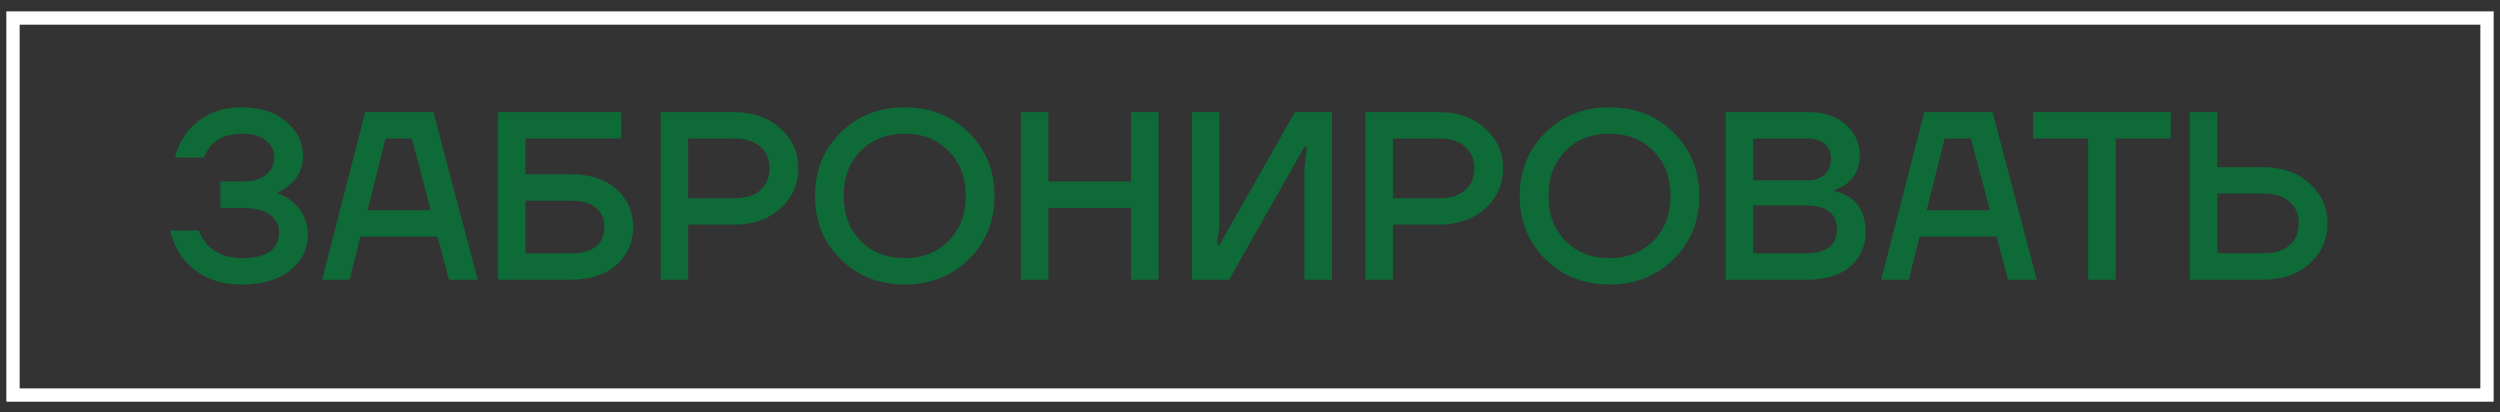 <?xml version="1.0" encoding="UTF-8"?> <svg xmlns="http://www.w3.org/2000/svg" width="188" height="31" viewBox="0 0 188 31" fill="none"><rect x="0" y="0" width="188" height="31" fill="#333333" stroke="none"/> <path d="M12.797 17.342H14.957C15.078 17.714 15.281 18.062 15.569 18.386C16.206 19.07 17.081 19.412 18.198 19.412C20.058 19.412 20.988 18.752 20.988 17.432C20.988 16.904 20.753 16.472 20.285 16.136C19.829 15.8 19.134 15.632 18.198 15.632H16.578V13.652H18.198C18.989 13.652 19.59 13.484 19.997 13.148C20.418 12.812 20.628 12.38 20.628 11.852C20.628 11.324 20.418 10.892 19.997 10.556C19.59 10.22 18.989 10.052 18.198 10.052C17.189 10.052 16.41 10.352 15.857 10.952C15.605 11.24 15.431 11.54 15.335 11.852H13.158C13.338 11.168 13.637 10.538 14.057 9.962C15.066 8.702 16.445 8.072 18.198 8.072C19.59 8.072 20.7 8.432 21.527 9.152C22.367 9.86 22.788 10.73 22.788 11.762C22.788 12.59 22.47 13.286 21.834 13.85C21.593 14.078 21.282 14.282 20.898 14.462V14.552C21.305 14.696 21.677 14.906 22.014 15.182C22.77 15.842 23.148 16.652 23.148 17.612C23.148 18.716 22.703 19.622 21.816 20.33C20.939 21.038 19.733 21.392 18.198 21.392C16.253 21.392 14.765 20.72 13.733 19.376C13.265 18.752 12.954 18.074 12.797 17.342ZM24.221 21.032L27.461 8.432H32.591L35.921 21.032H33.761L32.897 17.792H27.101L26.291 21.032H24.221ZM27.641 15.812H32.393L30.971 10.412H28.991L27.641 15.812ZM37.446 21.032V8.432H46.715V10.412H39.516V13.112H42.935C44.388 13.112 45.528 13.484 46.355 14.228C47.196 14.972 47.615 15.92 47.615 17.072C47.615 18.224 47.196 19.172 46.355 19.916C45.528 20.66 44.388 21.032 42.935 21.032H37.446ZM39.516 19.052H42.935C43.776 19.052 44.406 18.878 44.825 18.53C45.245 18.17 45.456 17.684 45.456 17.072C45.456 16.46 45.245 15.98 44.825 15.632C44.406 15.272 43.776 15.092 42.935 15.092H39.516V19.052ZM49.68 21.032V8.432H55.17C56.622 8.432 57.792 8.84 58.68 9.656C59.58 10.46 60.03 11.462 60.03 12.662C60.03 13.862 59.58 14.87 58.68 15.686C57.792 16.49 56.622 16.892 55.17 16.892H51.75V21.032H49.68ZM51.75 14.912H55.17C56.046 14.912 56.712 14.714 57.168 14.318C57.636 13.91 57.87 13.358 57.87 12.662C57.87 11.966 57.636 11.42 57.168 11.024C56.712 10.616 56.046 10.412 55.17 10.412H51.75V14.912ZM63.212 19.484C61.928 18.212 61.286 16.628 61.286 14.732C61.286 12.836 61.928 11.252 63.212 9.98C64.496 8.708 66.104 8.072 68.036 8.072C69.968 8.072 71.576 8.708 72.86 9.98C74.144 11.252 74.786 12.836 74.786 14.732C74.786 16.628 74.144 18.212 72.86 19.484C71.576 20.756 69.968 21.392 68.036 21.392C66.104 21.392 64.496 20.756 63.212 19.484ZM64.724 11.348C63.872 12.212 63.446 13.34 63.446 14.732C63.446 16.124 63.872 17.252 64.724 18.116C65.576 18.98 66.68 19.412 68.036 19.412C69.38 19.412 70.478 18.98 71.33 18.116C72.194 17.252 72.626 16.124 72.626 14.732C72.626 13.34 72.194 12.212 71.33 11.348C70.478 10.484 69.38 10.052 68.036 10.052C66.68 10.052 65.576 10.484 64.724 11.348ZM76.768 21.032V8.432H78.838V13.652H85.048V8.432H87.118V21.032H85.048V15.632H78.838V21.032H76.768ZM89.635 21.032V8.432H91.705V16.802L91.525 18.422H91.705L97.375 8.432H100.165V21.032H98.095V12.662L98.275 11.042H98.095L92.425 21.032H89.635ZM102.678 21.032V8.432H108.168C109.62 8.432 110.79 8.84 111.678 9.656C112.578 10.46 113.028 11.462 113.028 12.662C113.028 13.862 112.578 14.87 111.678 15.686C110.79 16.49 109.62 16.892 108.168 16.892H104.748V21.032H102.678ZM104.748 14.912H108.168C109.044 14.912 109.71 14.714 110.166 14.318C110.634 13.91 110.868 13.358 110.868 12.662C110.868 11.966 110.634 11.42 110.166 11.024C109.71 10.616 109.044 10.412 108.168 10.412H104.748V14.912ZM116.21 19.484C114.926 18.212 114.284 16.628 114.284 14.732C114.284 12.836 114.926 11.252 116.21 9.98C117.494 8.708 119.102 8.072 121.034 8.072C122.966 8.072 124.574 8.708 125.858 9.98C127.142 11.252 127.784 12.836 127.784 14.732C127.784 16.628 127.142 18.212 125.858 19.484C124.574 20.756 122.966 21.392 121.034 21.392C119.102 21.392 117.494 20.756 116.21 19.484ZM117.722 11.348C116.87 12.212 116.444 13.34 116.444 14.732C116.444 16.124 116.87 17.252 117.722 18.116C118.574 18.98 119.678 19.412 121.034 19.412C122.378 19.412 123.476 18.98 124.328 18.116C125.192 17.252 125.624 16.124 125.624 14.732C125.624 13.34 125.192 12.212 124.328 11.348C123.476 10.484 122.378 10.052 121.034 10.052C119.678 10.052 118.574 10.484 117.722 11.348ZM129.766 21.032V8.432H135.976C137.164 8.432 138.106 8.744 138.802 9.368C139.498 9.98 139.846 10.748 139.846 11.672C139.846 12.596 139.528 13.304 138.892 13.796C138.628 14 138.316 14.162 137.956 14.282V14.372C138.4 14.468 138.79 14.63 139.126 14.858C139.906 15.422 140.296 16.28 140.296 17.432C140.296 18.5 139.912 19.37 139.144 20.042C138.376 20.702 137.29 21.032 135.886 21.032H129.766ZM131.836 13.562H135.886C136.462 13.562 136.906 13.418 137.218 13.13C137.53 12.842 137.686 12.44 137.686 11.924C137.686 11.468 137.53 11.102 137.218 10.826C136.906 10.55 136.462 10.412 135.886 10.412H131.836V13.562ZM131.836 19.052H135.796C137.356 19.052 138.136 18.452 138.136 17.252C138.136 16.052 137.356 15.452 135.796 15.452H131.836V19.052ZM141.467 21.032L144.707 8.432H149.837L153.167 21.032H151.007L150.143 17.792H144.347L143.537 21.032H141.467ZM144.887 15.812H149.639L148.217 10.412H146.237L144.887 15.812ZM152.891 10.412V8.432H163.241V10.412H159.101V21.032H157.031V10.412H152.891ZM164.676 21.032V8.432H166.746V12.572H170.166C171.618 12.572 172.788 12.98 173.676 13.796C174.576 14.6 175.026 15.602 175.026 16.802C175.026 18.002 174.576 19.01 173.676 19.826C172.788 20.63 171.618 21.032 170.166 21.032H164.676ZM166.746 19.052H170.166C171.042 19.052 171.708 18.854 172.164 18.458C172.632 18.05 172.866 17.498 172.866 16.802C172.866 16.106 172.632 15.56 172.164 15.164C171.708 14.756 171.042 14.552 170.166 14.552H166.746V19.052Z" fill="#0E6B38"></path> <rect x="0.977" y="1.356" width="186.046" height="28.352" stroke="white"></rect> </svg> 